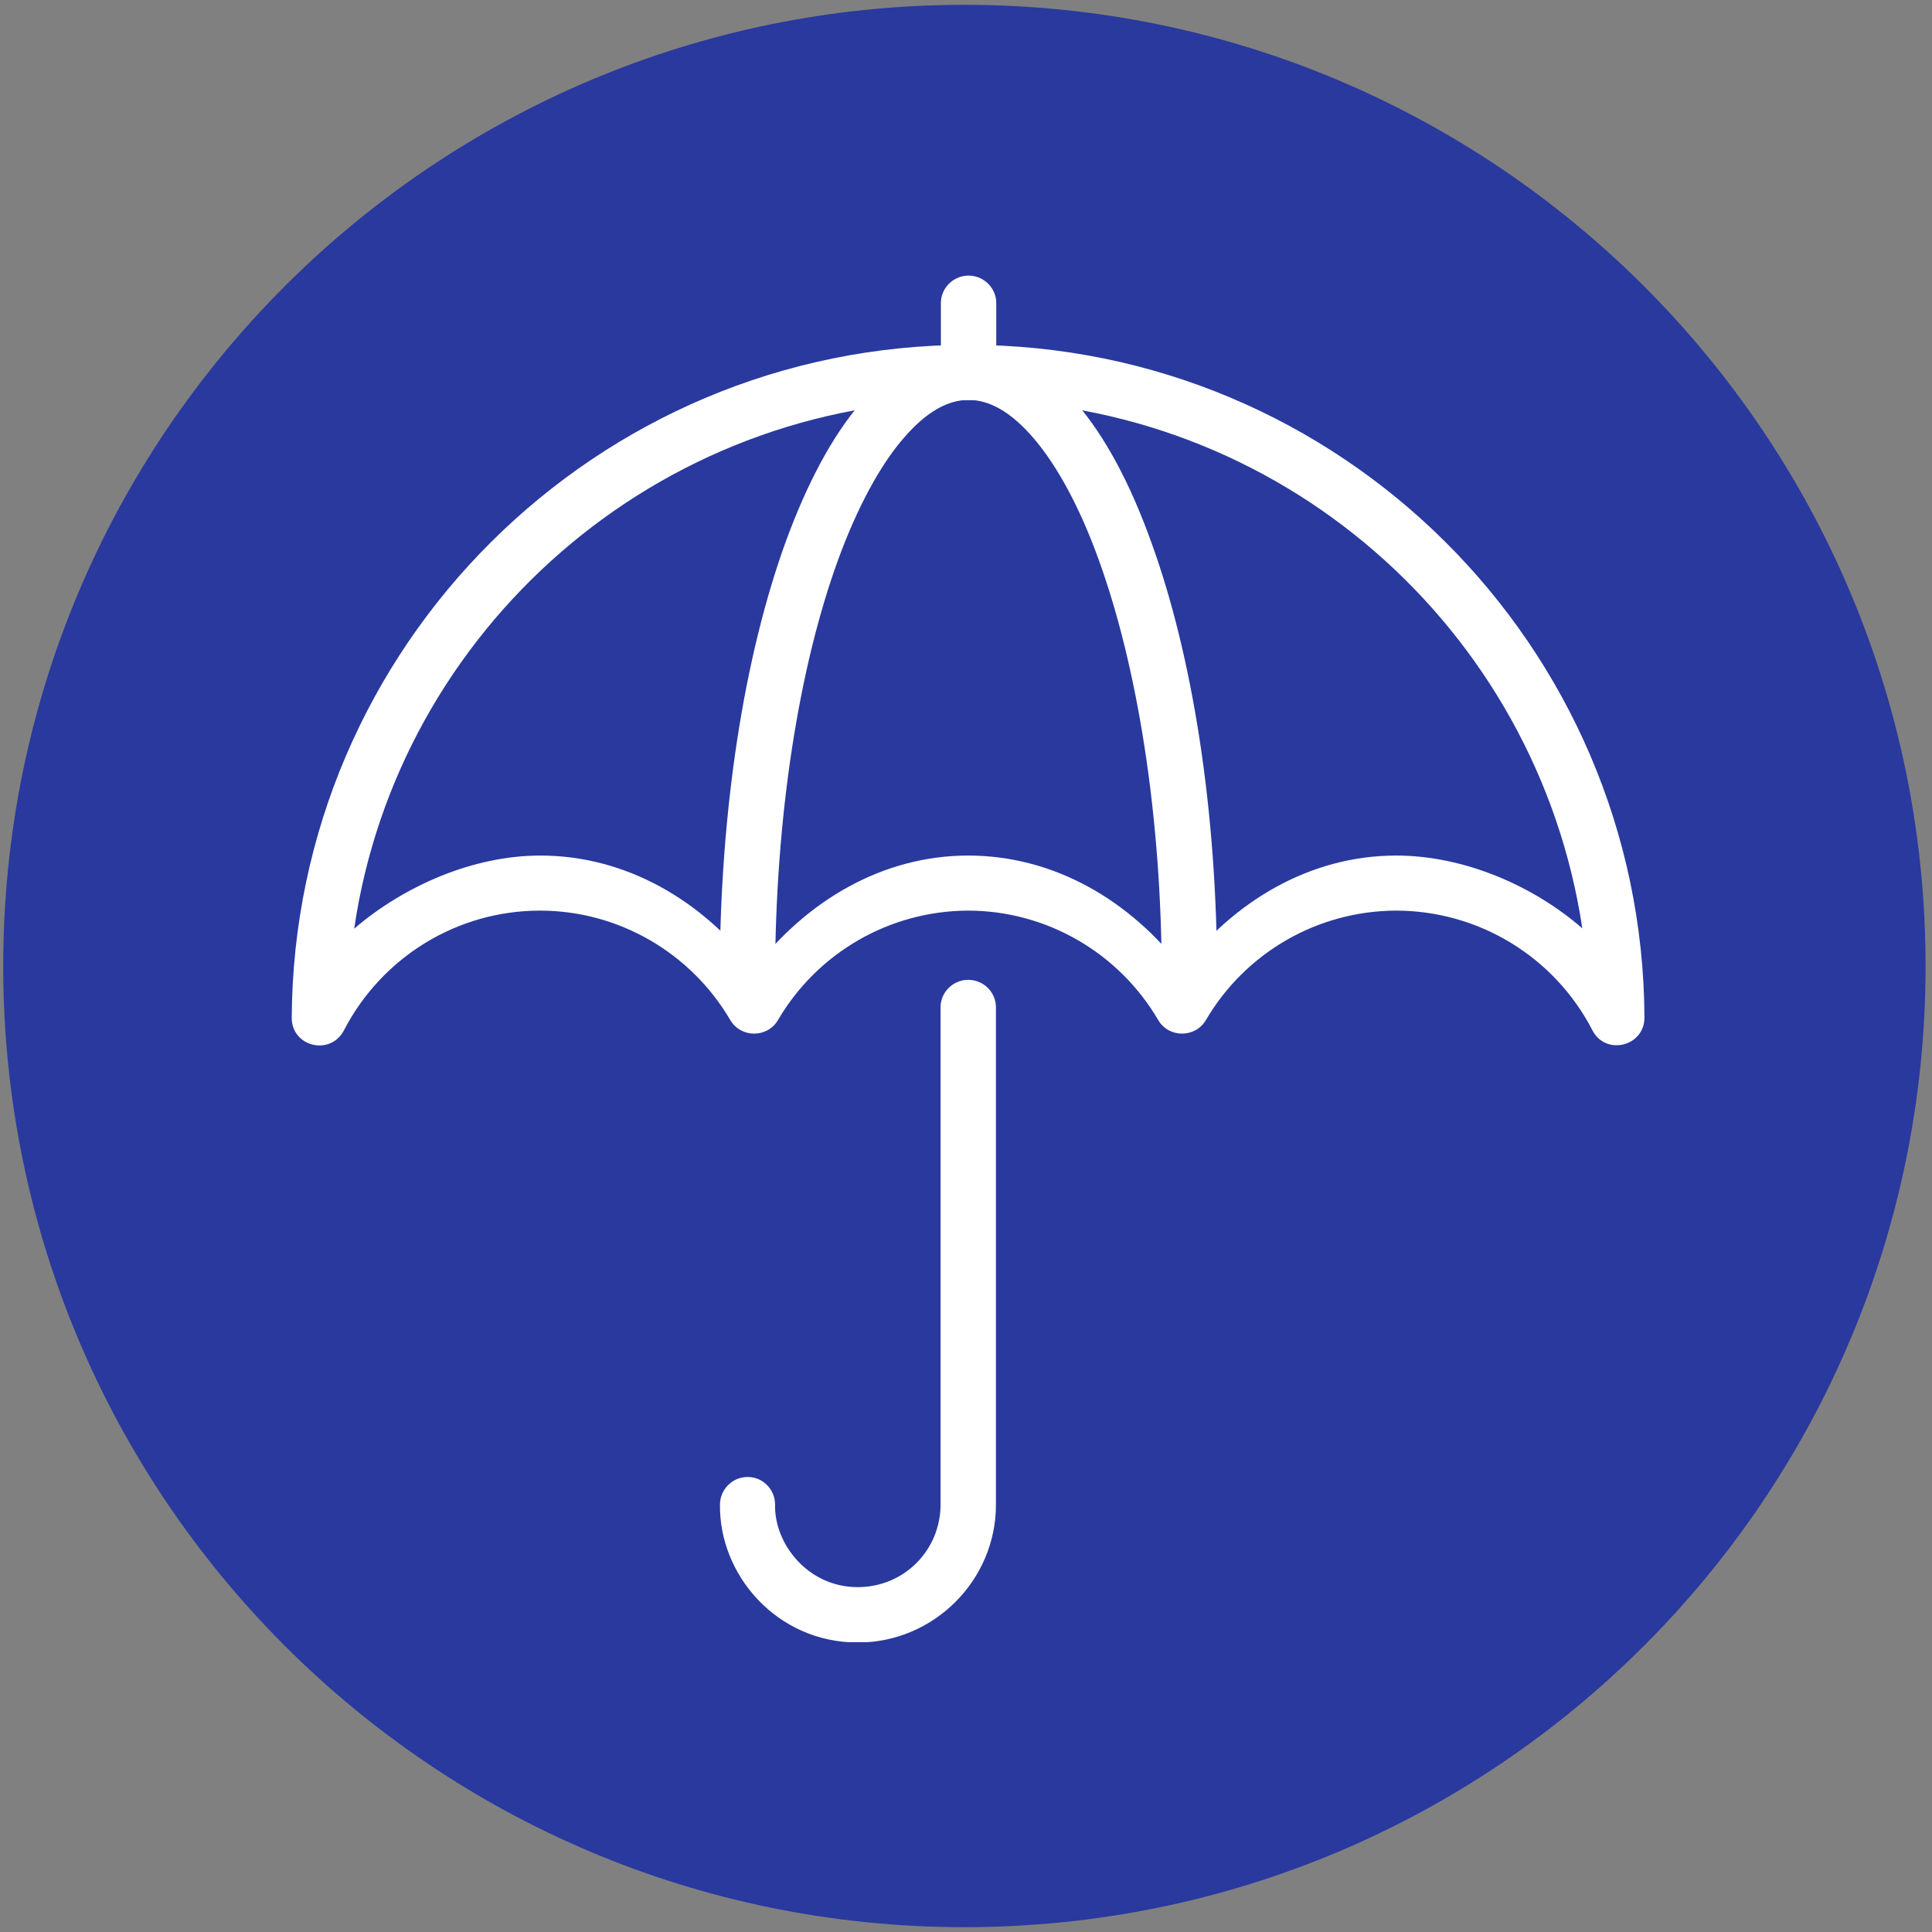 <?xml version="1.0" encoding="utf-8"?>
<!-- Generator: Adobe Illustrator 25.2.0, SVG Export Plug-In . SVG Version: 6.00 Build 0)  -->
<svg version="1.1" id="Layer_1" xmlns="http://www.w3.org/2000/svg" xmlns:xlink="http://www.w3.org/1999/xlink" x="0px" y="0px"
	 viewBox="0 0 600 600" style="enable-background:new 0 0 600 600;" xml:space="preserve">
<rect x="0" y="0" width="600" height="600" fill="#808080" stroke="none"/>
<style type="text/css">
	.st0{clip-path:url(#SVGID_2_);fill:#29399E;}
	.st1{clip-path:url(#SVGID_4_);fill:#FFFFFF;}
	.st2{clip-path:url(#SVGID_6_);fill:#FFFFFF;}
	.st3{clip-path:url(#SVGID_8_);fill:#FFFFFF;}
	.st4{clip-path:url(#SVGID_10_);fill:#FFFFFF;}
</style>
<g>
	<g>
		<defs>
			<rect id="SVGID_1_" x="1" y="1.5" width="597" height="597"/>
		</defs>
		<clipPath id="SVGID_2_">
			<use xlink:href="#SVGID_1_"  style="overflow:visible;"/>
		</clipPath>
		<path class="st0" d="M299.5,598.5C464.4,598.5,598,464.9,598,300S464.4,1.5,299.5,1.5S1,135.1,1,300S134.6,598.5,299.5,598.5"/>
	</g>
</g>
<g>
	<g>
		<defs>
			<rect id="SVGID_3_" x="90.6" y="85.6" width="420.1" height="424.4"/>
		</defs>
		<clipPath id="SVGID_4_">
			<use xlink:href="#SVGID_3_"  style="overflow:visible;"/>
		</clipPath>
		<path class="st1" d="M300.5,304.3c-4.7,0.1-8.5,4-8.4,8.7v154.2c0,14.3-11.4,25.7-25.7,25.7c-15.5,0-25.9-13.4-25.7-25.5
			c0.1-4.7-3.7-8.7-8.4-8.7c-4.7-0.1-8.6,3.7-8.7,8.4c0,0,0,0,0,0c-0.4,21.9,17.6,43,42.8,43h0c23.6,0,42.9-19.3,42.9-42.8V313
			c0.1-4.7-3.7-8.6-8.4-8.7C300.7,304.3,300.6,304.3,300.5,304.3z"/>
	</g>
	<g>
		<defs>
			<rect id="SVGID_5_" x="90.6" y="85.6" width="420.1" height="424.4"/>
		</defs>
		<clipPath id="SVGID_6_">
			<use xlink:href="#SVGID_5_"  style="overflow:visible;"/>
		</clipPath>
		<path class="st2" d="M300.7,124.2c96.6,0,176.7,71,190.7,164.1c-15.3-13.3-36.8-22.6-57.8-22.6h0c-26.8,0-50.3,14.2-66.4,35.1
			c-16.1-21-39.7-35.1-66.5-35.1h0c-26.8,0-50.3,14.2-66.4,35.1c-16.1-21-39.7-35.1-66.5-35.1h0c-21,0-42.4,9.5-57.8,22.7
			C123.6,195.5,204.1,124.2,300.7,124.2z M300.7,107.1c-115.6,0-209.5,93.6-210.1,209c0,9,12,11.9,16.2,3.9
			c11.8-22.8,35.2-37.2,60.9-37.2c24.3,0,46.8,13,59.1,34c3.3,5.6,11.5,5.6,14.8,0c12.3-21,34.7-33.9,59-34c24.3,0,46.8,13,59.1,34
			c3.3,5.6,11.5,5.6,14.8,0c12.3-21,34.7-33.9,59-34c25.7,0,49.2,14.3,61,37.1c4.1,8.1,16.3,5.1,16.2-4
			C510.1,200.6,416.3,107.1,300.7,107.1z"/>
	</g>
	<g>
		<defs>
			<rect id="SVGID_7_" x="90.6" y="85.6" width="420.1" height="424.4"/>
		</defs>
		<clipPath id="SVGID_8_">
			<use xlink:href="#SVGID_7_"  style="overflow:visible;"/>
		</clipPath>
		<path class="st3" d="M300.7,107.1c-12.6,0-24,7.1-33.2,17.8c-9.2,10.7-16.9,25.4-23.4,43.1c-12.9,35.5-20.6,83.4-20.6,136.3
			c-0.1,4.7,3.7,8.6,8.5,8.7c4.7,0.1,8.6-3.7,8.7-8.5c0-0.1,0-0.2,0-0.2c0-51.3,7.6-97.6,19.6-130.5c6-16.4,13.1-29.4,20.3-37.7
			c7.2-8.4,13.9-11.9,20.2-11.9c6.3,0,13,3.5,20.2,11.9c7.2,8.4,14.3,21.3,20.2,37.7c11.9,32.8,19.6,79.2,19.6,130.5
			c-0.1,4.7,3.7,8.6,8.5,8.7c4.7,0.1,8.6-3.7,8.7-8.5c0-0.1,0-0.2,0-0.2c0-52.9-7.7-100.9-20.6-136.3c-6.4-17.7-14.1-32.4-23.4-43.1
			C324.7,114.2,313.3,107.1,300.7,107.1"/>
	</g>
	<g>
		<defs>
			<rect id="SVGID_9_" x="90.6" y="85.6" width="420.1" height="424.4"/>
		</defs>
		<clipPath id="SVGID_10_">
			<use xlink:href="#SVGID_9_"  style="overflow:visible;"/>
		</clipPath>
		<path class="st4" d="M300.6,85.6c-4.7,0.1-8.5,4-8.4,8.7v21.2c-0.1,4.7,3.7,8.6,8.5,8.7c4.7,0.1,8.6-3.7,8.7-8.5
			c0-0.1,0-0.2,0-0.3V94.3c0.1-4.7-3.7-8.6-8.4-8.7C300.7,85.6,300.6,85.6,300.6,85.6"/>
	</g>
</g>
</svg>
